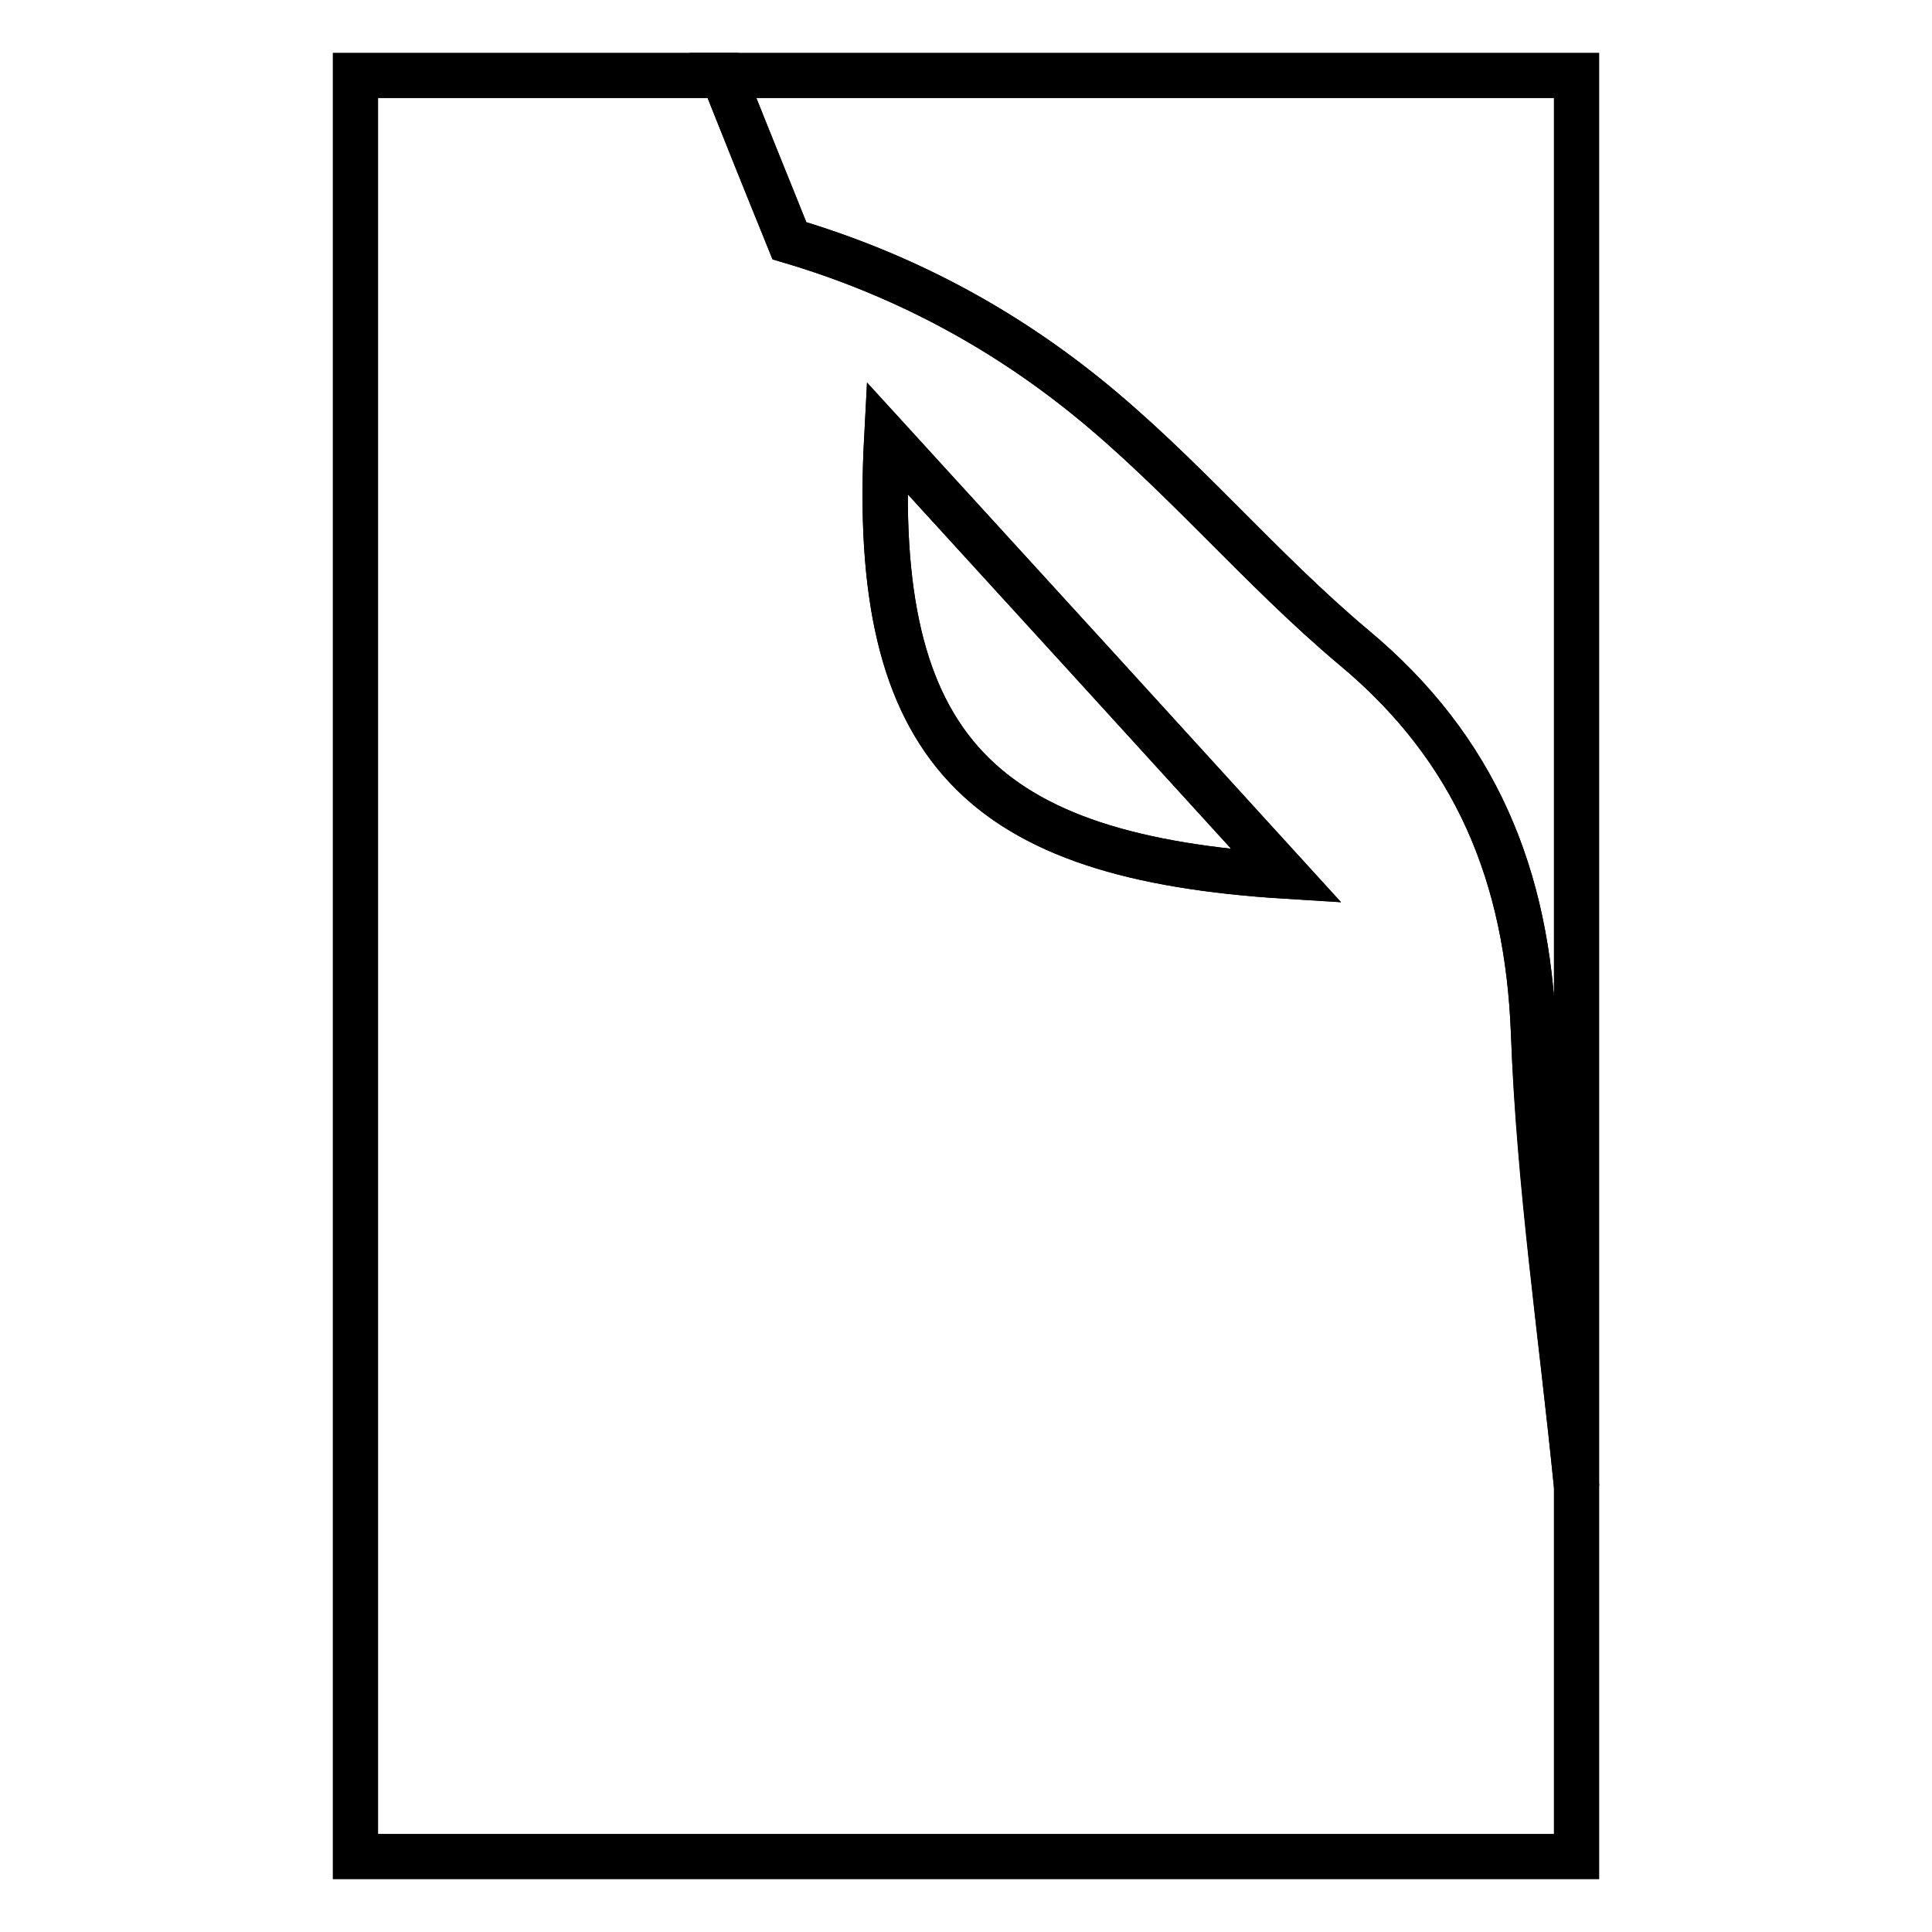 <?xml version="1.0" encoding="utf-8"?>
<!-- Svg Vector Icons : http://www.onlinewebfonts.com/icon -->
<!DOCTYPE svg PUBLIC "-//W3C//DTD SVG 1.1//EN" "http://www.w3.org/Graphics/SVG/1.1/DTD/svg11.dtd">
<svg version="1.1" xmlns="http://www.w3.org/2000/svg" xmlns:xlink="http://www.w3.org/1999/xlink" x="0px" y="0px" viewBox="0 0 256 256" enable-background="new 0 0 256 256" xml:space="preserve">
<g><g><path stroke-width="6" fill-opacity="0" stroke="#000000"  d="M208.9,196.9c0,16.3,0,32.6,0,49.1c-53.8,0-107.5,0-161.8,0c0-78.6,0-157.3,0-236c16,0,32.4,0,48.7,0c2.9,7.3,5.9,14.6,8.8,21.9c14.9,4.4,28,11.5,39.3,20.6c12.6,10.1,23.1,22.9,35.5,33.3c16.2,13.5,23,30.3,23.8,51C203.9,156.9,206.9,176.9,208.9,196.9z M117.5,58c-2.2,41.4,12.6,55.6,53,58.1C155.3,99.4,136.5,78.8,117.5,58z"/><path stroke-width="6" fill-opacity="0" stroke="#000000"  d="M208.9,196.9c-2-20.1-4.9-40-5.7-60.1c-0.8-20.7-7.6-37.5-23.8-51c-12.4-10.4-22.9-23.1-35.5-33.3c-11.4-9.2-24.4-16.2-39.3-20.6c-3-7.3-5.9-14.6-8.8-21.9c37.4,0,74.8,0,113.1,0C208.9,72.3,208.9,134.6,208.9,196.9z"/><path stroke-width="6" fill-opacity="0" stroke="#000000"  d="M117.5,58c19,20.8,37.8,41.4,53,58.1C130,113.6,115.3,99.4,117.5,58z"/></g></g>
</svg>